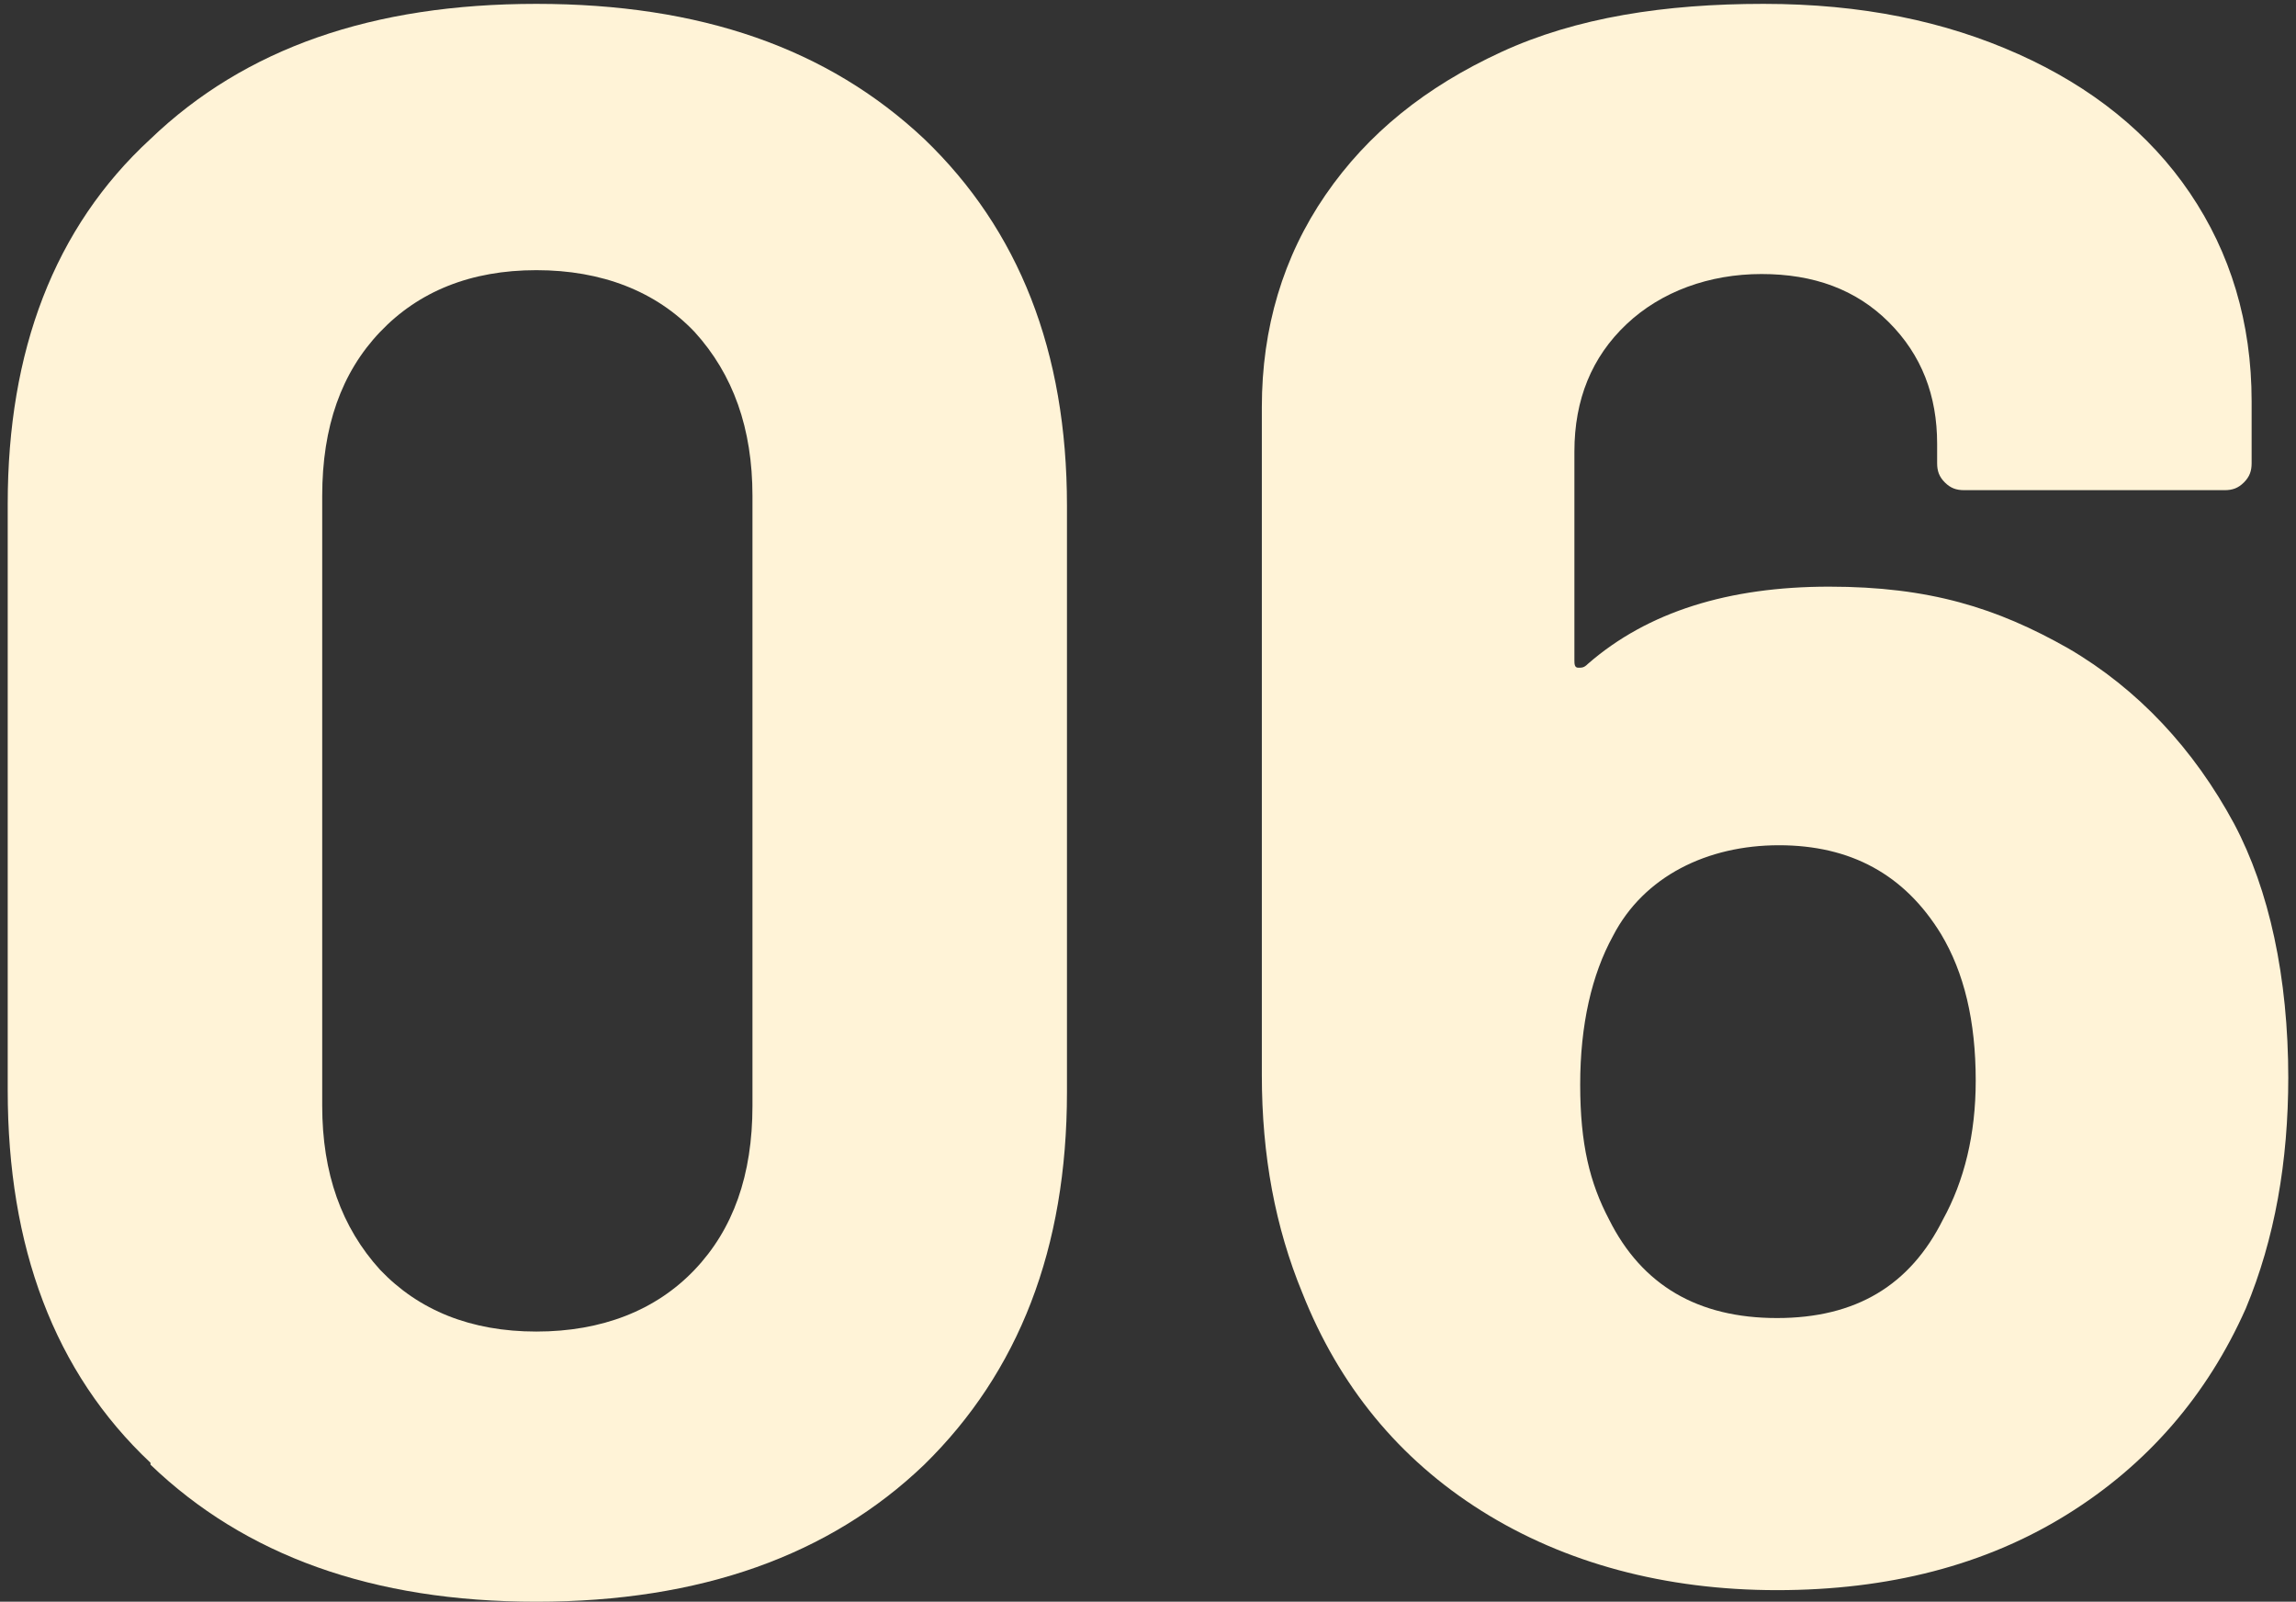 <?xml version="1.0" encoding="UTF-8"?>
<svg xmlns="http://www.w3.org/2000/svg" version="1.1" viewBox="0 0 119 83">
  <rect x="0" y="0" width="119" height="83" fill="#333333" stroke="none"/>
  <defs>
    <style>
      .cls-1 {
        fill: #fff3d7;
      }
    </style>
  </defs>
  <!-- Generator: Adobe Illustrator 28.7.1, SVG Export Plug-In . SVG Version: 1.2.0 Build 142)  -->
  <g>
    <g id="_レイヤー_1" data-name="レイヤー_1">
      <g>
        <path class="cls-1" d="M7.8,75.8C2.8,71.1.4,64.6.4,56.5v-30.4C.4,18.2,2.8,11.8,7.8,7.2,12.7,2.5,19.3.2,27.8.2s15.1,2.3,20.1,7c4.9,4.7,7.4,11,7.4,19v30.4c0,8.1-2.5,14.5-7.4,19.3-4.9,4.7-11.6,7.1-20.1,7.1s-15.1-2.4-20-7.1ZM36,65.8c2-2.1,3-4.9,3-8.5v-31.6c0-3.5-1-6.3-3-8.5-2-2.1-4.8-3.2-8.2-3.2s-6.1,1.1-8.1,3.2c-2,2.1-3,4.9-3,8.5v31.6c0,3.5,1,6.3,3,8.5,2,2.1,4.7,3.2,8.1,3.2s6.2-1.1,8.2-3.2Z"/>
        <path class="cls-1" d="M118.6,55.8c0,4.4-.7,8.4-2.2,12-2,4.5-5.1,8.1-9.3,10.7-4.2,2.6-9.2,3.9-15,3.9s-11-1.4-15.3-4.1c-4.3-2.7-7.4-6.5-9.3-11.3-1.4-3.4-2.1-7.1-2.1-11.3V21.1c0-4.1,1.1-7.8,3.3-11,2.2-3.2,5.2-5.6,9.1-7.4S86.3.2,91.4.2s9.4.9,13.2,2.6c3.8,1.7,6.8,4.1,8.9,7.2,2.1,3.1,3.2,6.7,3.2,10.8v3.2c0,.4-.1.7-.4,1s-.6.4-1,.4h-13.5c-.4,0-.7-.1-1-.4-.3-.3-.4-.6-.4-1v-1c0-2.5-.8-4.6-2.5-6.3-1.7-1.7-3.9-2.5-6.6-2.5s-5.2.9-7,2.6c-1.8,1.7-2.7,3.9-2.7,6.6v10.8c0,.2,0,.4.2.4.2,0,.3,0,.5-.2,3.1-2.7,7.3-4,12.5-4s8.7,1.1,12.4,3.2c3.6,2.1,6.5,5.2,8.6,9.1,1.8,3.4,2.8,7.9,2.8,13.2ZM102.4,56c0-3.1-.6-5.6-1.8-7.6-1.9-3.1-4.7-4.6-8.4-4.6s-7,1.6-8.6,4.7c-1.1,2-1.7,4.6-1.7,7.7s.5,5.1,1.5,7c1.7,3.4,4.6,5.1,8.7,5.1s6.9-1.7,8.6-5.1c1.1-2,1.7-4.4,1.7-7.2Z"/>
      </g>
    </g>
  </g>
</svg>